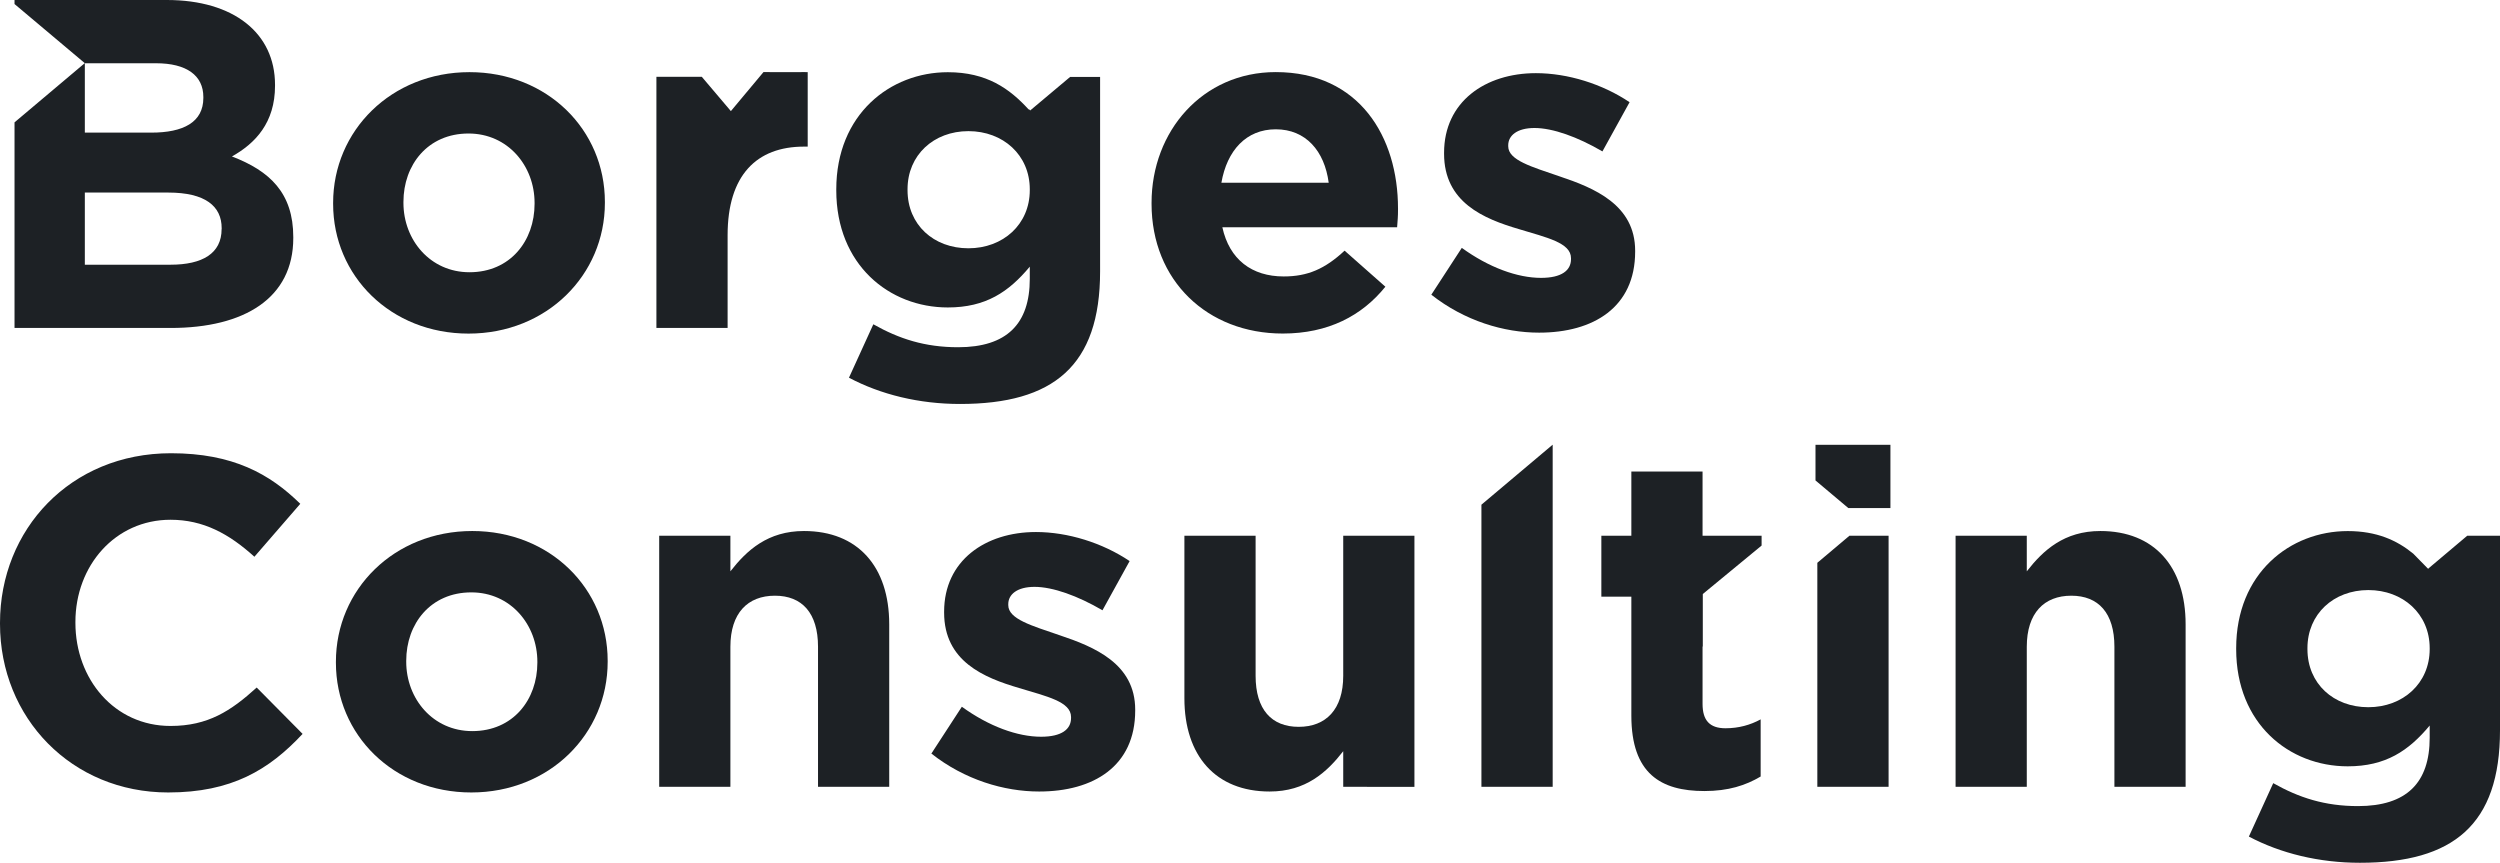<?xml version="1.0" encoding="utf-8"?>
<!-- Generator: Adobe Illustrator 23.0.1, SVG Export Plug-In . SVG Version: 6.00 Build 0)  -->
<svg version="1.1" xmlns="http://www.w3.org/2000/svg" xmlns:xlink="http://www.w3.org/1999/xlink" x="0px" y="0px"
	 viewBox="0 0 421.69 145.52" style="enable-background:new 0 0 421.69 145.52;" xml:space="preserve">
<style type="text/css">
	.st0{display:none;}
	.st1{display:inline;fill:#010202;}
	.st2{fill:#1D2125;}
	.st3{display:inline;fill:#FFFFFF;}
</style>
<g id="Layer_1">
	<g class="st0">
		<path class="st1" d="M-30.19,5.17l26.01,21.88l-26.01,21.92l-5.98-6.1l19.1-15.74l-19.1-15.86L-30.19,5.17z"/>
	</g>
	<path class="st2" d="M79.03,56.27c-13.12,0-22.84-9.72-22.84-21.89v-0.16c0-12.17,9.8-22.05,23-22.05
		c13.12,0,22.84,9.72,22.84,21.89v0.16C102.03,46.39,92.23,56.27,79.03,56.27z M90.17,34.22c0-6.24-4.5-11.7-11.14-11.7
		c-6.88,0-10.98,5.29-10.98,11.54v0.16c0,6.24,4.5,11.7,11.14,11.7c6.88,0,10.98-5.29,10.98-11.54V34.22z"/>
	<path class="st2" d="M235.66,38.33h-29.48c1.19,5.45,4.98,8.3,10.35,8.3c4.03,0,6.95-1.26,10.27-4.35l6.88,6.08
		c-3.95,4.9-9.64,7.9-17.31,7.9c-12.72,0-22.13-8.93-22.13-21.89v-0.16c0-12.09,8.61-22.05,20.94-22.05
		c14.15,0,20.63,10.98,20.63,23v0.16C235.82,36.51,235.74,37.22,235.66,38.33z M215.19,21.81c-4.98,0-8.22,3.56-9.17,9.01h18.1
		C223.41,25.45,220.25,21.81,215.19,21.81z"/>
	<path class="st2" d="M259.61,56.11c-5.93,0-12.57-1.98-18.18-6.4l5.14-7.9c4.58,3.32,9.4,5.06,13.36,5.06
		c3.48,0,5.06-1.26,5.06-3.16v-0.16c0-2.61-4.11-3.48-8.77-4.9c-5.93-1.74-12.64-4.5-12.64-12.72v-0.16
		c0-8.61,6.95-13.43,15.49-13.43c5.37,0,11.22,1.82,15.8,4.9l-4.58,8.3c-4.19-2.45-8.38-3.95-11.46-3.95
		c-2.92,0-4.43,1.26-4.43,2.92v0.16c0,2.37,4.03,3.48,8.61,5.06c5.93,1.98,12.8,4.82,12.8,12.56v0.16
		C275.81,51.84,268.77,56.11,259.61,56.11z"/>
	<path class="st2" d="M28.37,133.67C12.09,133.67,0,121.1,0,105.22v-0.16c0-15.73,11.85-28.61,28.84-28.61
		c10.43,0,16.67,3.48,21.81,8.53l-7.74,8.93c-4.27-3.87-8.61-6.24-14.15-6.24c-9.33,0-16.04,7.74-16.04,17.23v0.16
		c0,9.48,6.56,17.39,16.04,17.39c6.32,0,10.19-2.53,14.54-6.48l7.74,7.82C45.36,129.88,39.04,133.67,28.37,133.67z"/>
	<path class="st2" d="M79.5,133.67c-13.12,0-22.84-9.72-22.84-21.89v-0.16c0-12.17,9.8-22.05,23-22.05
		c13.12,0,22.84,9.72,22.84,21.89v0.16C102.5,123.79,92.7,133.67,79.5,133.67z M90.64,111.62c0-6.24-4.5-11.7-11.14-11.7
		c-6.88,0-10.98,5.29-10.98,11.54v0.16c0,6.24,4.5,11.7,11.14,11.7c6.88,0,10.98-5.29,10.98-11.54V111.62z"/>
	<path class="st2" d="M137.98,132.72v-23.63c0-5.69-2.69-8.61-7.27-8.61c-4.58,0-7.51,2.92-7.51,8.61v23.63h-12.01V90.36h12.01v6.01
		c2.77-3.56,6.32-6.8,12.41-6.8c9.09,0,14.38,6.01,14.38,15.73v27.42H137.98z"/>
	<path class="st2" d="M175.28,133.51c-5.93,0-12.57-1.98-18.18-6.4l5.14-7.9c4.58,3.32,9.4,5.06,13.36,5.06
		c3.48,0,5.06-1.26,5.06-3.16v-0.16c0-2.61-4.11-3.48-8.77-4.9c-5.93-1.74-12.64-4.5-12.64-12.72v-0.16
		c0-8.61,6.95-13.43,15.49-13.43c5.37,0,11.22,1.82,15.8,4.9l-4.58,8.3c-4.19-2.45-8.38-3.95-11.46-3.95
		c-2.92,0-4.43,1.26-4.43,2.92v0.16c0,2.37,4.03,3.48,8.61,5.06c5.93,1.98,12.8,4.82,12.8,12.57v0.16
		C191.48,129.24,184.45,133.51,175.28,133.51z"/>
	<path class="st2" d="M226.57,132.72v-6.01c-2.77,3.56-6.32,6.8-12.41,6.8c-9.09,0-14.38-6.01-14.38-15.73V90.36h12.01v23.63
		c0,5.69,2.69,8.61,7.27,8.61c4.58,0,7.51-2.92,7.51-8.61V90.36h12.01v42.36H226.57z"/>
	<path class="st2" d="M356.65,132.72v-23.63c0-5.69-2.69-8.61-7.27-8.61c-4.58,0-7.51,2.92-7.51,8.61v23.63h-12.01V90.36h12.01v6.01
		c2.77-3.56,6.32-6.8,12.41-6.8c9.09,0,14.38,6.01,14.38,15.73v27.42H356.65z"/>
	<g>
		<polygon class="st2" points="306.54,94.93 306.54,132.72 318.56,132.72 318.56,90.36 311.96,90.36 		"/>
		<polygon class="st2" points="306.23,75.03 306.23,81.04 311.77,85.7 318.87,85.7 318.87,75.03 		"/>
	</g>
	<polygon class="st2" points="287.18,99.63 282.05,103.87 287.18,109.1 287.18,102.88 287.18,100.14 	"/>
	<path class="st2" d="M136.24,12.87"/>
	<path class="st2" d="M128.78,12.16l-5.5,6.58l-4.9-5.78h-7.66v42.36h12.01V39.67c0-10.12,4.9-14.94,12.88-14.94h0.63V12.17
		c-0.5-0.02-0.98-0.02-1.44,0L128.78,12.16z"/>
	<polygon class="st2" points="261.87,75.03 249.88,85.13 249.88,132.72 261.9,132.72 261.9,75.03 	"/>
	<path class="st2" d="M409.67,95.84v0.06c-0.01-0.01-0.02-0.02-0.03-0.03l-0.08,0.07l-2.5-2.55c-2.76-2.26-6.16-3.81-11.06-3.81
		c-9.72,0-18.81,7.11-18.81,19.76v0.16c0,12.57,8.93,19.76,18.81,19.76c6.4,0,10.27-2.61,13.83-6.88v2.05
		c0,7.59-3.87,11.54-12.09,11.54c-5.61,0-9.96-1.42-14.3-3.87l-4.11,9.01c5.37,2.84,11.85,4.42,18.73,4.42
		c15.73,0,23.63-6.4,23.63-22.36V90.36h-5.52L409.67,95.84z M409.83,109.49c0,5.77-4.5,9.8-10.35,9.8c-5.85,0-10.27-3.95-10.27-9.8
		v-0.16c0-5.77,4.42-9.8,10.27-9.8c5.85,0,10.35,4.03,10.35,9.8V109.49z"/>
	<path class="st2" d="M173.77,18.63l-0.23-0.23v0.1c-3.24-3.56-7.11-6.32-13.67-6.32c-9.72,0-18.81,7.11-18.81,19.76v0.16
		c0,12.56,8.93,19.76,18.81,19.76c6.4,0,10.27-2.61,13.83-6.88v2.05c0,7.59-3.87,11.54-12.09,11.54c-5.61,0-9.96-1.42-14.3-3.87
		l-4.11,9.01c5.37,2.85,11.85,4.43,18.73,4.43c15.73,0,23.63-6.4,23.63-22.36v-32.8h-5.06L173.77,18.63z M173.7,32.08
		c0,5.77-4.5,9.8-10.35,9.8c-5.85,0-10.27-3.95-10.27-9.8v-0.16c0-5.77,4.42-9.8,10.27-9.8c5.85,0,10.35,4.03,10.35,9.8V32.08z"/>
	<path class="st2" d="M39.12,26.39c3.95-2.21,7.27-5.69,7.27-11.93V14.3C46.39,5.61,39.44,0,28.14,0H2.45v0.68l11.85,9.97
		L2.45,20.64v34.68h26.32c12.49,0,20.7-5.06,20.7-15.17v-0.16C49.47,32.56,45.52,28.84,39.12,26.39z M14.31,10.67h12.01
		c5.14,0,7.98,2.05,7.98,5.69v0.16c0,4.11-3.4,5.85-8.77,5.85H14.31V10.67z M37.38,38.64c0,4.11-3.24,6.01-8.61,6.01H14.31V32.48
		h14.07c6.24,0,9.01,2.29,9.01,6.01V38.64z"/>
	<path class="st2" d="M287.18,118.73v-10.12v-7.97v-0.41l9.96-8.21v-1.66h-9.96V79.54h-12.01v10.83h-5.06v10.27h5.06v20.07
		c0,9.8,4.98,12.72,12.33,12.72c4.03,0,6.95-0.95,9.48-2.45v-9.64c-1.74,0.95-3.71,1.5-5.93,1.5
		C288.37,122.84,287.18,121.5,287.18,118.73z"/>
</g>
<g id="Layer_2" class="st0">
	<rect x="122.73" y="3.64" class="st3" width="18.34" height="43.78"/>
</g>
<g id="Layer_3">
</g>
</svg>
